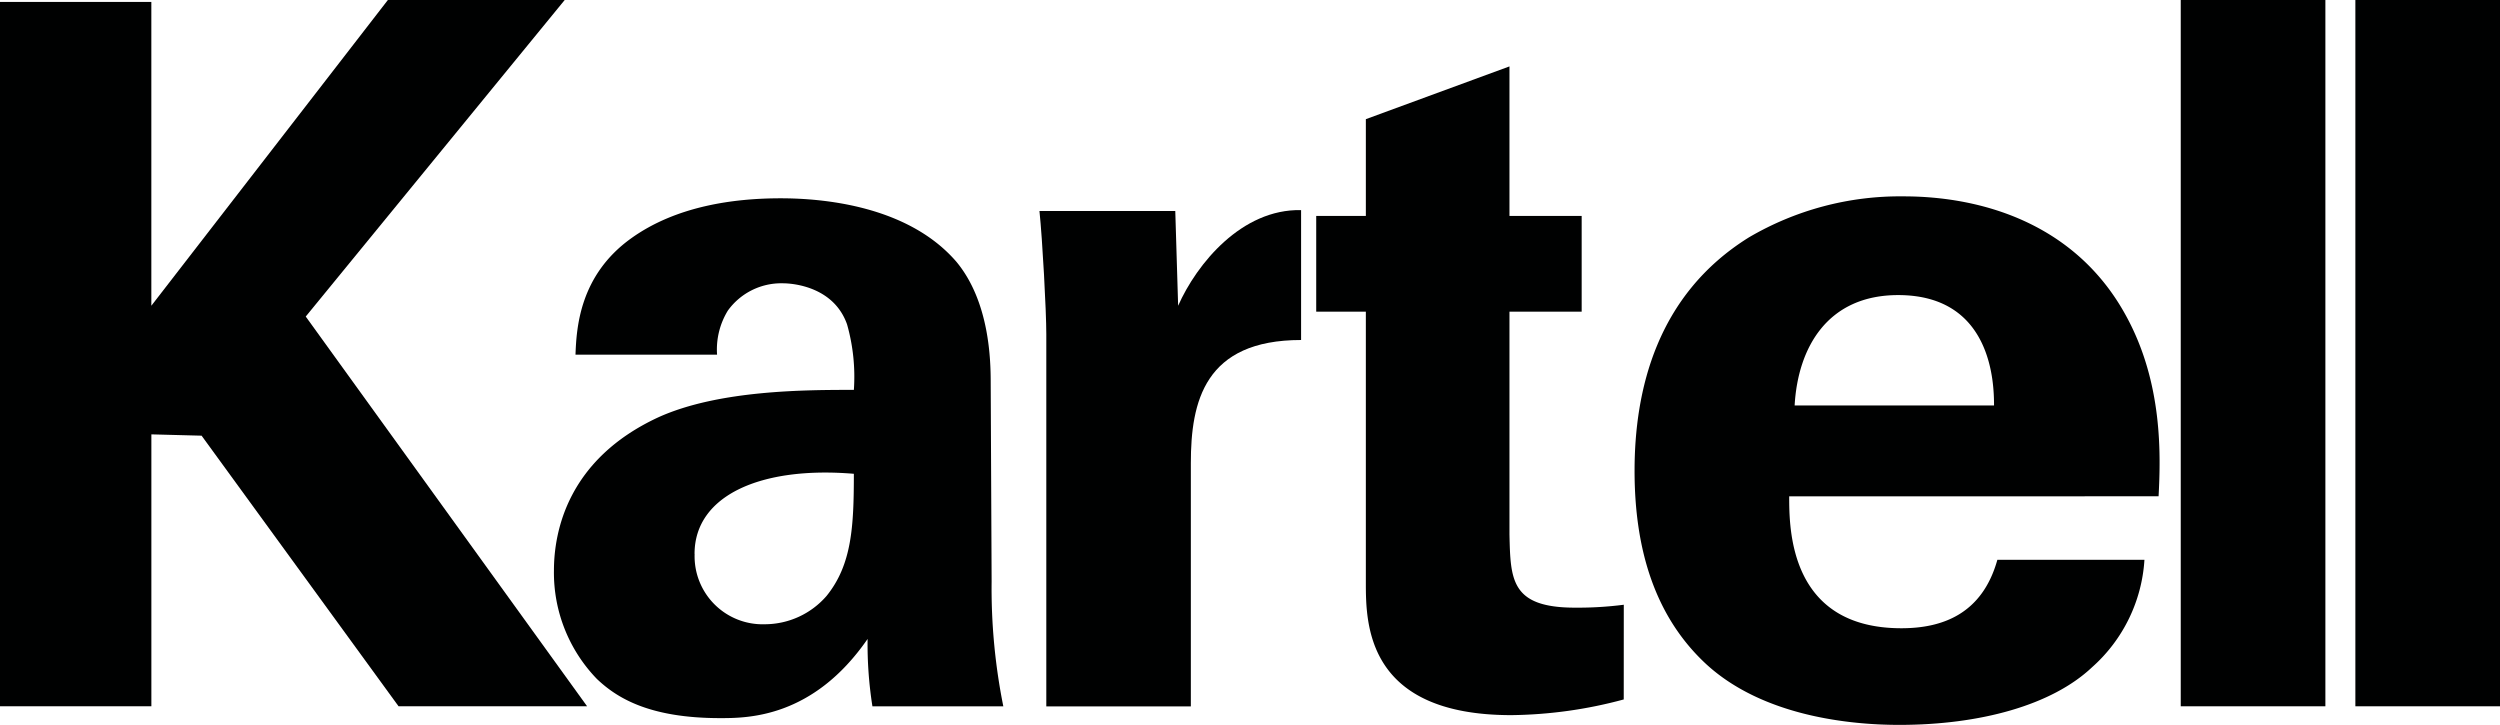<?xml version="1.0" encoding="UTF-8"?>
<svg xmlns="http://www.w3.org/2000/svg" width="207.153" height="60.068" viewBox="0 0 207.153 60.068">
  <g id="Group_23218" data-name="Group 23218" transform="translate(-941.102 -544.531)">
    <path id="Path_23180" data-name="Path 23180" d="M941.1,544.692h12.542v25.173l19.6-25.334h14.652L966.436,570.76l23.315,32.295H974.128l-16.321-22.423-4.162-.109v22.532H941.1Z" transform="translate(0 0)" fill="#000101"></path>
    <path id="Path_23181" data-name="Path 23181" d="M982.565,592.021a33.131,33.131,0,0,1-.4-5.581C977.635,593,972.209,593,969.937,593c-5.9,0-8.574-1.7-10.2-3.243a12.663,12.663,0,0,1-3.562-8.983c0-3.234,1.136-9.226,8.666-12.707,5.012-2.265,12.22-2.265,16.187-2.265a15.908,15.908,0,0,0-.566-5.432c-1.057-2.987-4.208-3.4-5.344-3.4a5.452,5.452,0,0,0-4.534,2.265,6.172,6.172,0,0,0-.892,3.648H957.961c.082-2.183.32-6.559,4.607-9.634,3.724-2.677,8.5-3.322,12.39-3.322,3.4,0,10.526.569,14.57,5.265,2.752,3.322,2.838,8.179,2.838,10.036l.076,16.437a49.524,49.524,0,0,0,.969,10.356Zm-14.732-12.627a5.637,5.637,0,0,0,5.828,5.828,6.779,6.779,0,0,0,5.1-2.342c2.1-2.594,2.265-5.746,2.265-10.125-7.688-.646-13.2,1.784-13.2,6.638" transform="translate(30.827 11.035)" fill="#000101"></path>
    <path id="Path_23182" data-name="Path 23182" d="M969.955,560.526c0-1.943-.32-7.847-.567-10.2h11.254l.237,7.85c1.541-3.478,5.262-8.03,10.188-7.926v10.764c-8,0-9.135,5.1-9.135,10.2v20.158H969.955Z" transform="translate(57.845 11.69)" fill="#000101"></path>
    <path id="Path_23183" data-name="Path 23183" d="M1002.4,598.793a37.048,37.048,0,0,1-9.308,1.3c-12.061,0-12.061-7.612-12.061-11.02V566.66h-4.113v-7.932h4.113V550.71l11.9-4.372v12.39h5.983v7.932h-5.983v18.458c.088,3.715.088,6.069,5.429,6.069a29.8,29.8,0,0,0,4.044-.241Z" transform="translate(73.247 3.695)" fill="#000101"></path>
    <path id="Path_23184" data-name="Path 23184" d="M998.4,574.728c0,2.677,0,10.932,9.3,10.932,3.34,0,6.684-1.139,7.95-5.673h12.186a12.975,12.975,0,0,1-4.336,8.9c-3.343,3.161-9.3,4.781-15.98,4.781-3.88,0-11.288-.646-16.068-5.1-4.154-3.891-5.865-9.391-5.865-15.953,0-6.635,1.8-14.567,9.473-19.341a24.733,24.733,0,0,1,12.822-3.4c6.5,0,14.262,2.266,18.419,9.878,3.069,5.581,2.883,11.577,2.707,14.975Zm16.973-7.53c0-1.863-.18-9.144-7.944-9.144-5.871,0-8.31,4.369-8.578,9.144Z" transform="translate(90.957 10.928)" fill="#000101"></path>
    <rect id="Rectangle_329" data-name="Rectangle 329" width="11.985" height="58.524" transform="translate(1121.801 544.531)" fill="#000101"></rect>
    <rect id="Rectangle_330" data-name="Rectangle 330" width="11.985" height="58.524" transform="translate(1136.271 544.531)" fill="#000101"></rect>
  </g>
</svg>
